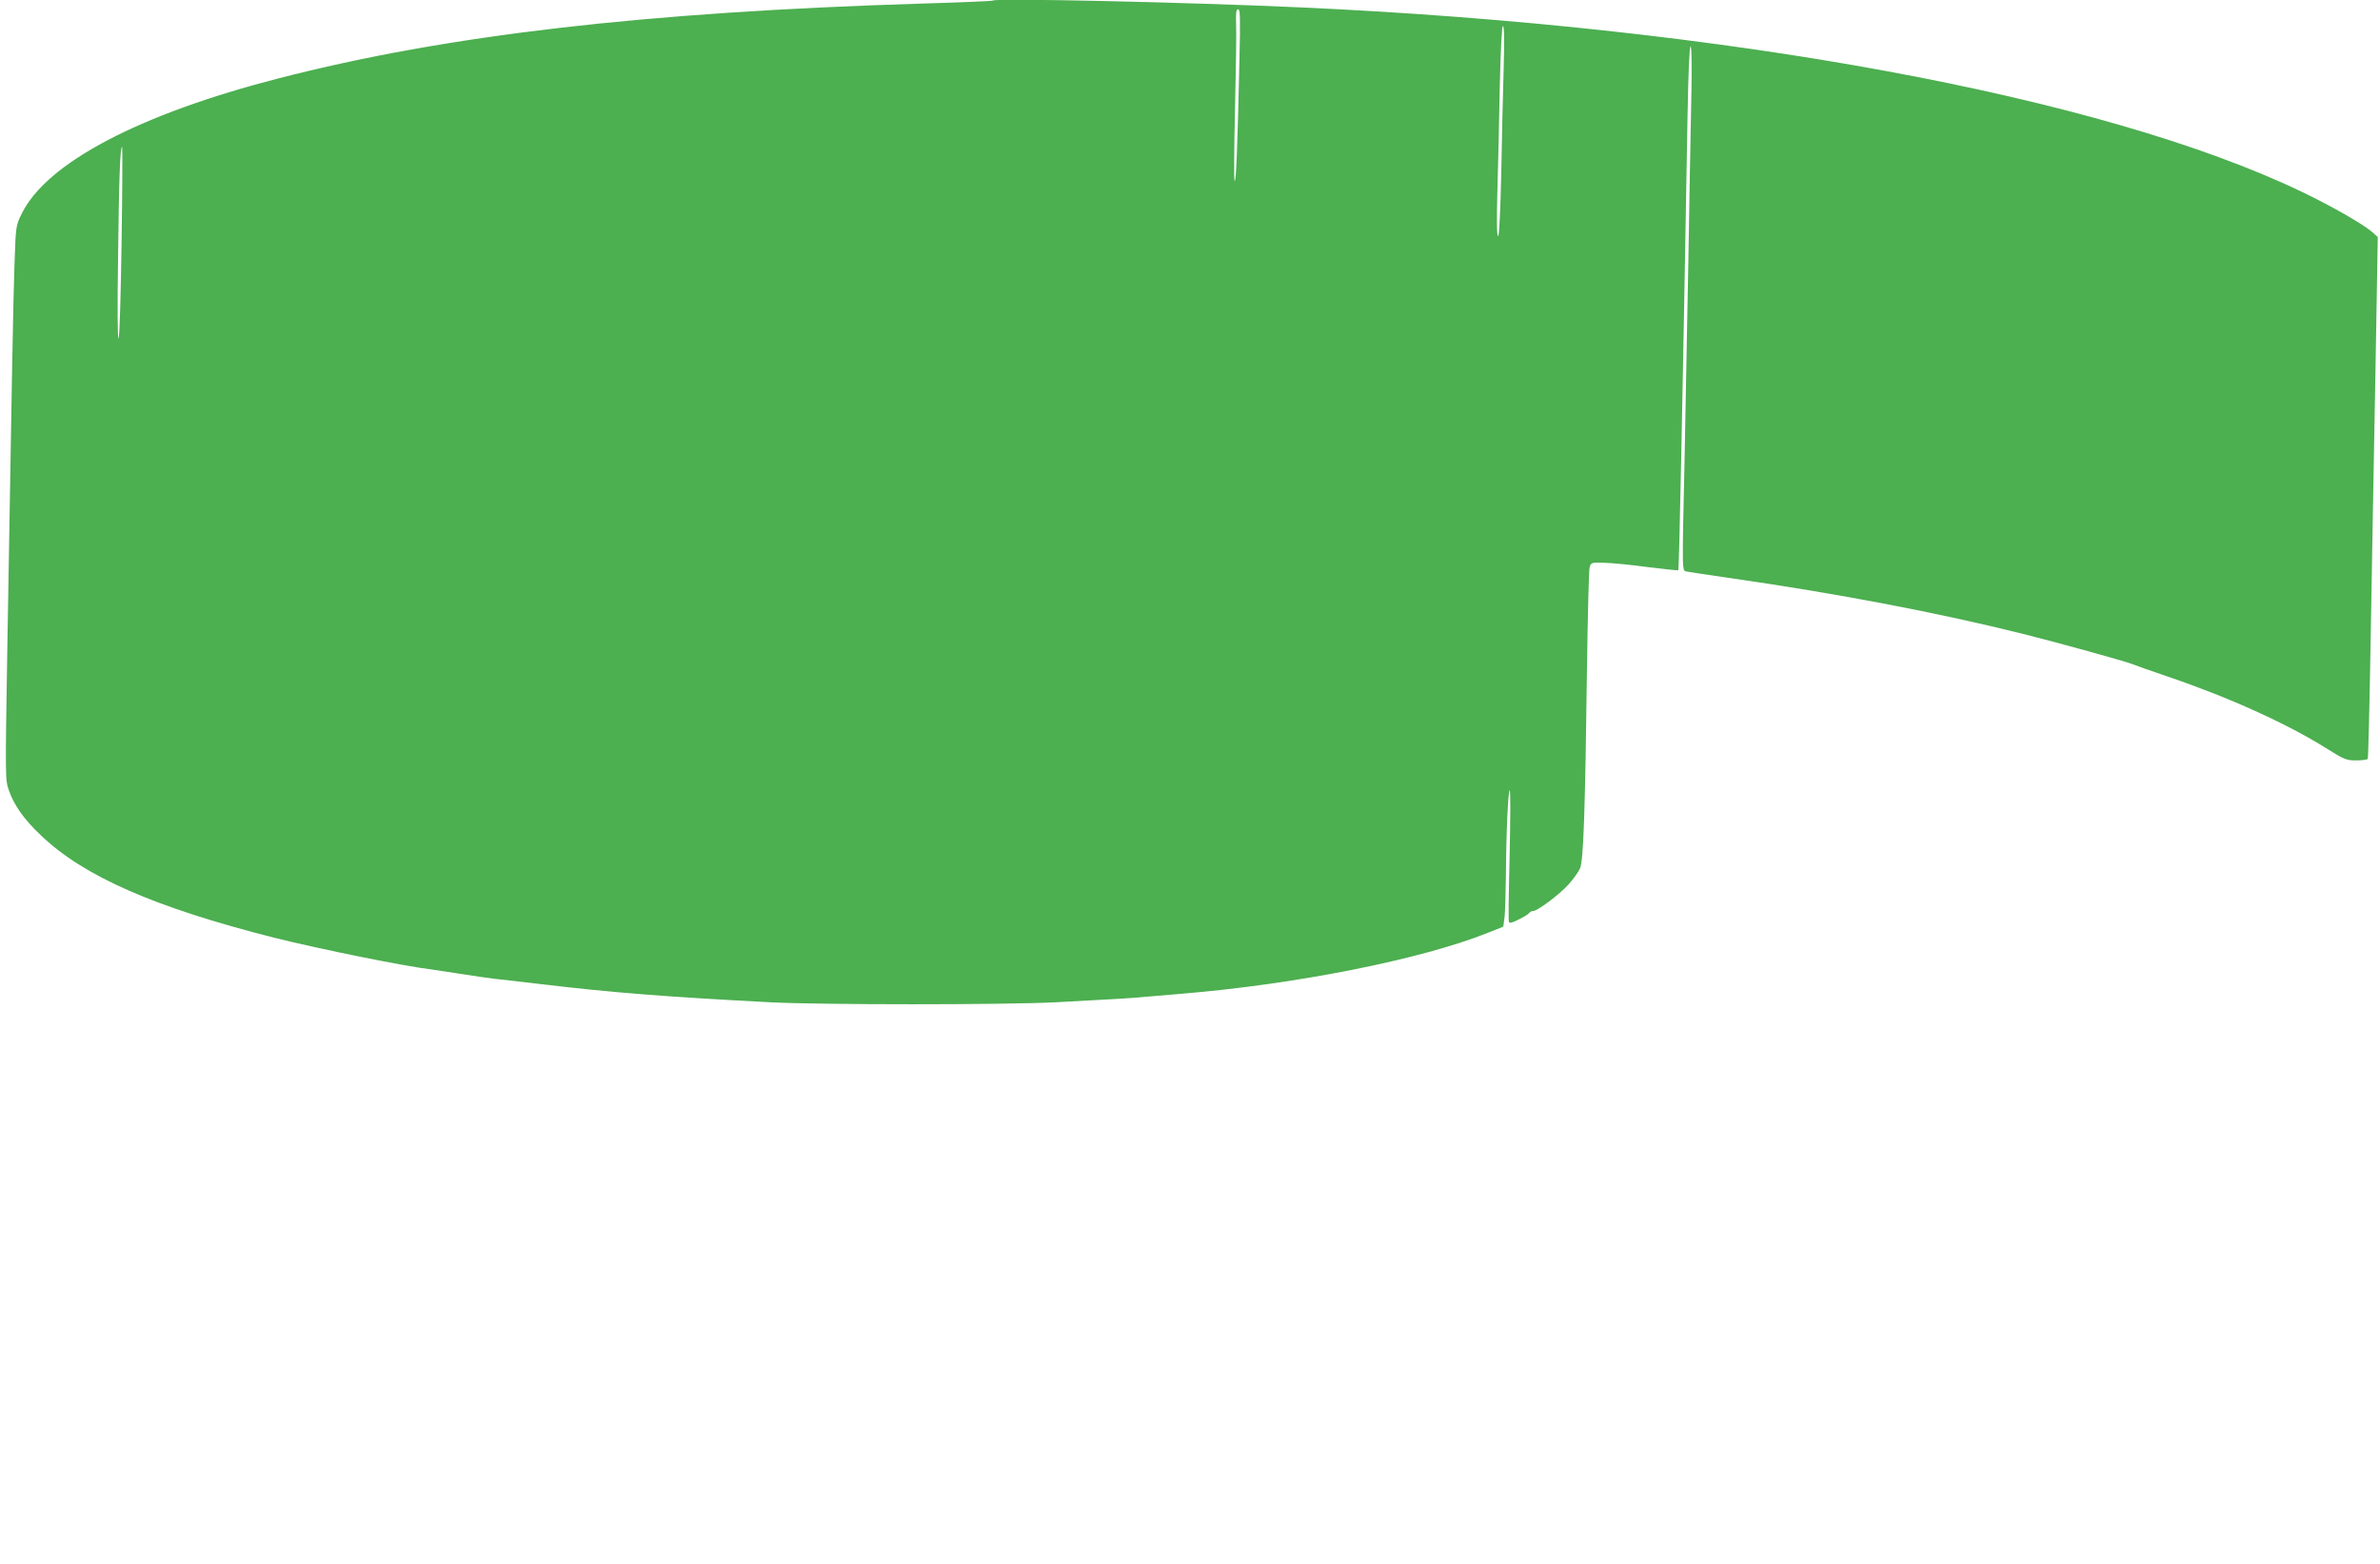<?xml version="1.0" standalone="no"?>
<!DOCTYPE svg PUBLIC "-//W3C//DTD SVG 20010904//EN"
 "http://www.w3.org/TR/2001/REC-SVG-20010904/DTD/svg10.dtd">
<svg version="1.0" xmlns="http://www.w3.org/2000/svg"
 width="1280pt" height="841pt" viewBox="0 0 1280 841"
 preserveAspectRatio="xMidYMid meet">
<g transform="translate(0,841) scale(0.1,-0.1)"
fill="#4caf50" stroke="none">
<path d="M5340 8407 c-3 -3 -171 -10 -375 -16 -1501 -46 -2564 -170 -3465
-402 -751 -193 -1249 -455 -1383 -728 -32 -65 -32 -66 -39 -271 -7 -198 -15
-643 -39 -2090 -11 -676 -11 -686 9 -742 29 -81 81 -155 171 -240 231 -222
614 -389 1257 -552 246 -61 692 -152 849 -171 28 -4 102 -15 165 -25 63 -10
138 -21 165 -24 28 -3 145 -16 260 -30 389 -46 674 -68 1230 -97 280 -14 1254
-14 1530 0 358 19 409 22 515 32 58 5 132 11 165 14 616 51 1286 184 1645 327
l85 34 7 54 c3 30 6 130 7 221 1 229 13 474 21 457 4 -7 3 -166 -1 -353 -5
-187 -7 -346 -4 -353 3 -9 17 -6 54 13 27 13 52 29 56 35 3 5 12 10 20 10 24
0 141 88 191 143 26 29 54 68 62 87 18 42 27 298 37 1072 4 285 10 530 14 545
8 28 9 28 80 26 39 -1 144 -11 232 -23 89 -11 163 -19 165 -17 5 5 22 849 50
2450 4 224 10 367 16 367 6 0 8 -104 4 -282 -3 -156 -11 -553 -16 -883 -6
-330 -15 -802 -20 -1050 -14 -635 -15 -604 13 -609 12 -3 119 -19 237 -36 576
-83 1111 -185 1572 -300 181 -45 552 -148 583 -161 11 -5 99 -36 196 -69 327
-111 636 -251 849 -384 97 -61 109 -66 162 -66 31 0 59 4 62 8 3 4 10 298 16
653 6 354 17 984 25 1399 l13 755 -29 26 c-47 42 -227 145 -381 218 -1073 514
-3097 887 -5378 991 -615 28 -1646 51 -1660 37z m1326 -314 c-11 -491 -18
-665 -26 -656 -4 4 -3 177 2 383 5 206 8 412 6 458 -2 64 0 82 11 82 11 0 12
-44 7 -267z m1421 -50 c-4 -126 -10 -380 -13 -565 -5 -214 -11 -338 -17 -338
-7 0 -8 82 -4 238 4 130 10 384 13 565 5 207 11 327 17 327 7 0 8 -78 4 -227z
m-7433 -930 c-4 -280 -11 -515 -16 -523 -6 -9 -7 160 -3 440 5 423 11 590 22
590 2 0 1 -228 -3 -507z"/>
</g>
</svg>
